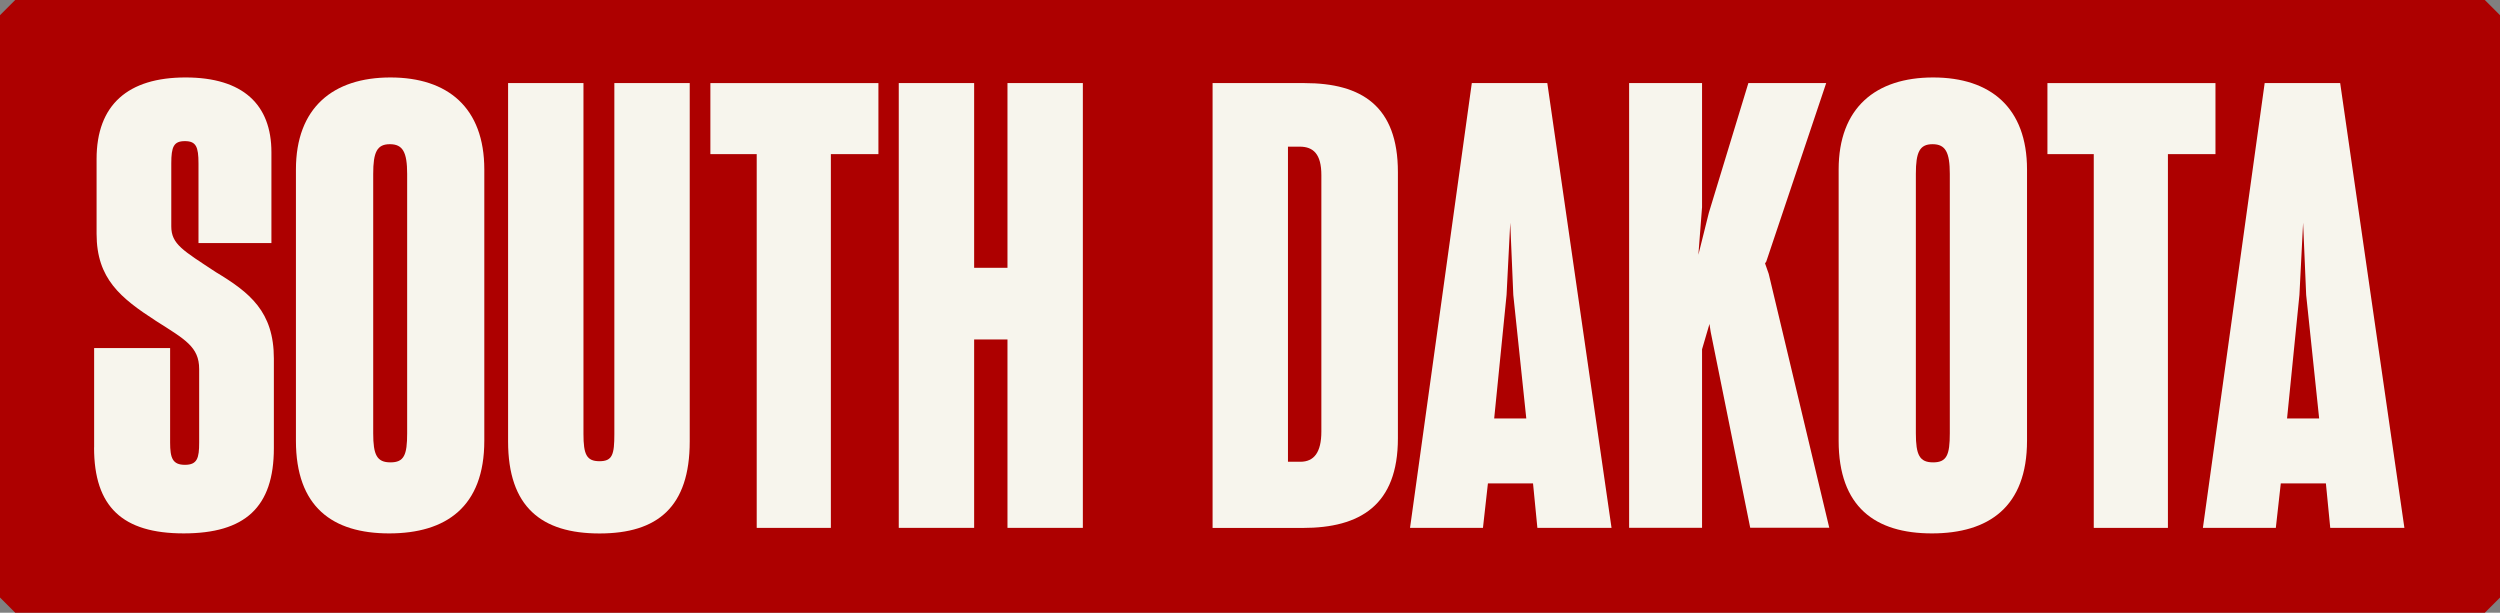 <?xml version="1.0" encoding="UTF-8"?>
<svg xmlns="http://www.w3.org/2000/svg" version="1.1" viewBox="0 0 4079.5 999.9">
  <rect x="0" y="0" width="4079.5" height="999.9" fill="#808080" stroke="none"/>
  <defs>
    <style>
      .cls-1 {
        fill: #ad0000;
      }

      .cls-2 {
        fill: #f7f5ed;
      }
    </style>
  </defs>
  <!-- Generator: Adobe Illustrator 28.7.1, SVG Export Plug-In . SVG Version: 1.2.0 Build 142)  -->
  <g>
    <g id="Layer_1">
      <g id="Layer_1-2" data-name="Layer_1">
        <g>
          <path class="cls-1" d="M24.8,999.9h4029.9c9.7-9.7,15.1-15.1,24.8-24.8V24.8c-9.7-9.7-15.1-15.1-24.8-24.8H24.8C15.1,9.7,9.7,15.1,0,24.8v950.2l24.8,24.8h0Z"/>
          <g>
            <path class="cls-2" d="M153.6,730.3v-162.3h124v154.2c0,25.2,4,36.3,24.2,36.3s23.2-11.1,23.2-36.3v-120c0-36.3-23.2-48.4-70.6-78.6-57.5-37.3-96.8-68.6-96.8-142.1v-122c0-88.7,51.4-133.1,145.2-133.1s140.1,44.4,140.1,122v148.2h-119v-130c0-27.2-4-36.3-22.2-36.3s-22.2,9.1-22.2,36.3v102.8c0,29.2,19.2,39.3,72.6,74.6,55.4,33.3,94.8,64.5,94.8,141.1v146.2c0,96.8-47.4,139.1-147.2,139.1s-146.2-43.3-146.2-140.1h0Z"/>
            <path class="cls-2" d="M482.9,719.2v-442.6c0-100.8,60.5-150.2,154.2-150.2s153.2,49.4,153.2,150.2v442.6c0,107.9-62.5,151.2-155.2,151.2s-152.2-43.3-152.2-151.2h0ZM664.4,707.1v-423.4c0-35.3-7.1-48.4-28.2-48.4s-27.2,13.1-27.2,48.4v423.4c0,35.3,6,47.4,28.2,47.4s27.2-12.1,27.2-47.4Z"/>
            <path class="cls-2" d="M829.1,720.2V135.6h123v572.6c0,33.3,5,44.4,26.2,44.4s24.2-11.1,24.2-44.4V135.6h123v584.7c0,106.9-52.4,150.2-147.2,150.2s-149.2-43.3-149.2-150.2h0Z"/>
            <path class="cls-2" d="M1234.8,251.5h-75.6v-115.9h274.2v115.9h-77.6v609.9h-121V251.5h0Z"/>
            <path class="cls-2" d="M1589.6,135.6v301.4h54.4V135.6h123v725.8h-123v-307.5h-54.4v307.5h-123V135.6h123Z"/>
            <path class="cls-2" d="M2128.9,135.6c92.7,0,152.2,37.3,152.2,145.2v434.5c0,108.9-61.5,146.2-155.2,146.2h-147.2V135.6h150.2ZM2101.7,239.4v514.1h20.2c22.2,0,34.3-15.1,34.3-49.4v-418.4c0-34.3-13.1-46.4-35.3-46.4h-19.2Z"/>
            <path class="cls-2" d="M2401.9,135.6h123l104.8,725.8h-121l-7.1-72.6h-73.6l-8.1,72.6h-119l100.8-725.8h.2ZM2438.2,682.9h52.4l-21.2-201.6-5-117.9-6,117.9-20.2,201.6Z"/>
            <path class="cls-2" d="M2789.5,528.7l-12.1,41.3v291.3h-119V135.6h119v202.6l-6,77.6,17.1-68.6,64.5-211.7h127l-97.8,291.3-2,3,6,17.1,98.8,414.3h-129l-64.5-319.6-2-13.1v.2Z"/>
            <path class="cls-2" d="M3000.3,719.2v-442.6c0-100.8,60.5-150.2,154.2-150.2s153.2,49.4,153.2,150.2v442.6c0,107.9-62.5,151.2-155.2,151.2s-152.2-43.3-152.2-151.2ZM3181.7,707.1v-423.4c0-35.3-7.1-48.4-28.2-48.4s-27.2,13.1-27.2,48.4v423.4c0,35.3,6,47.4,28.2,47.4s27.2-12.1,27.2-47.4Z"/>
            <path class="cls-2" d="M3416.6,251.5h-75.6v-115.9h274.2v115.9h-77.6v609.9h-121V251.5h0Z"/>
            <path class="cls-2" d="M3695.7,135.6h123l104.8,725.8h-121l-7.1-72.6h-73.6l-8.1,72.6h-119l100.8-725.8h.2ZM3732,682.9h52.4l-21.2-201.6-5-117.9-6,117.9-20.2,201.6Z"/>
          </g>
        </g>
      </g>
    </g>
  </g>
</svg>